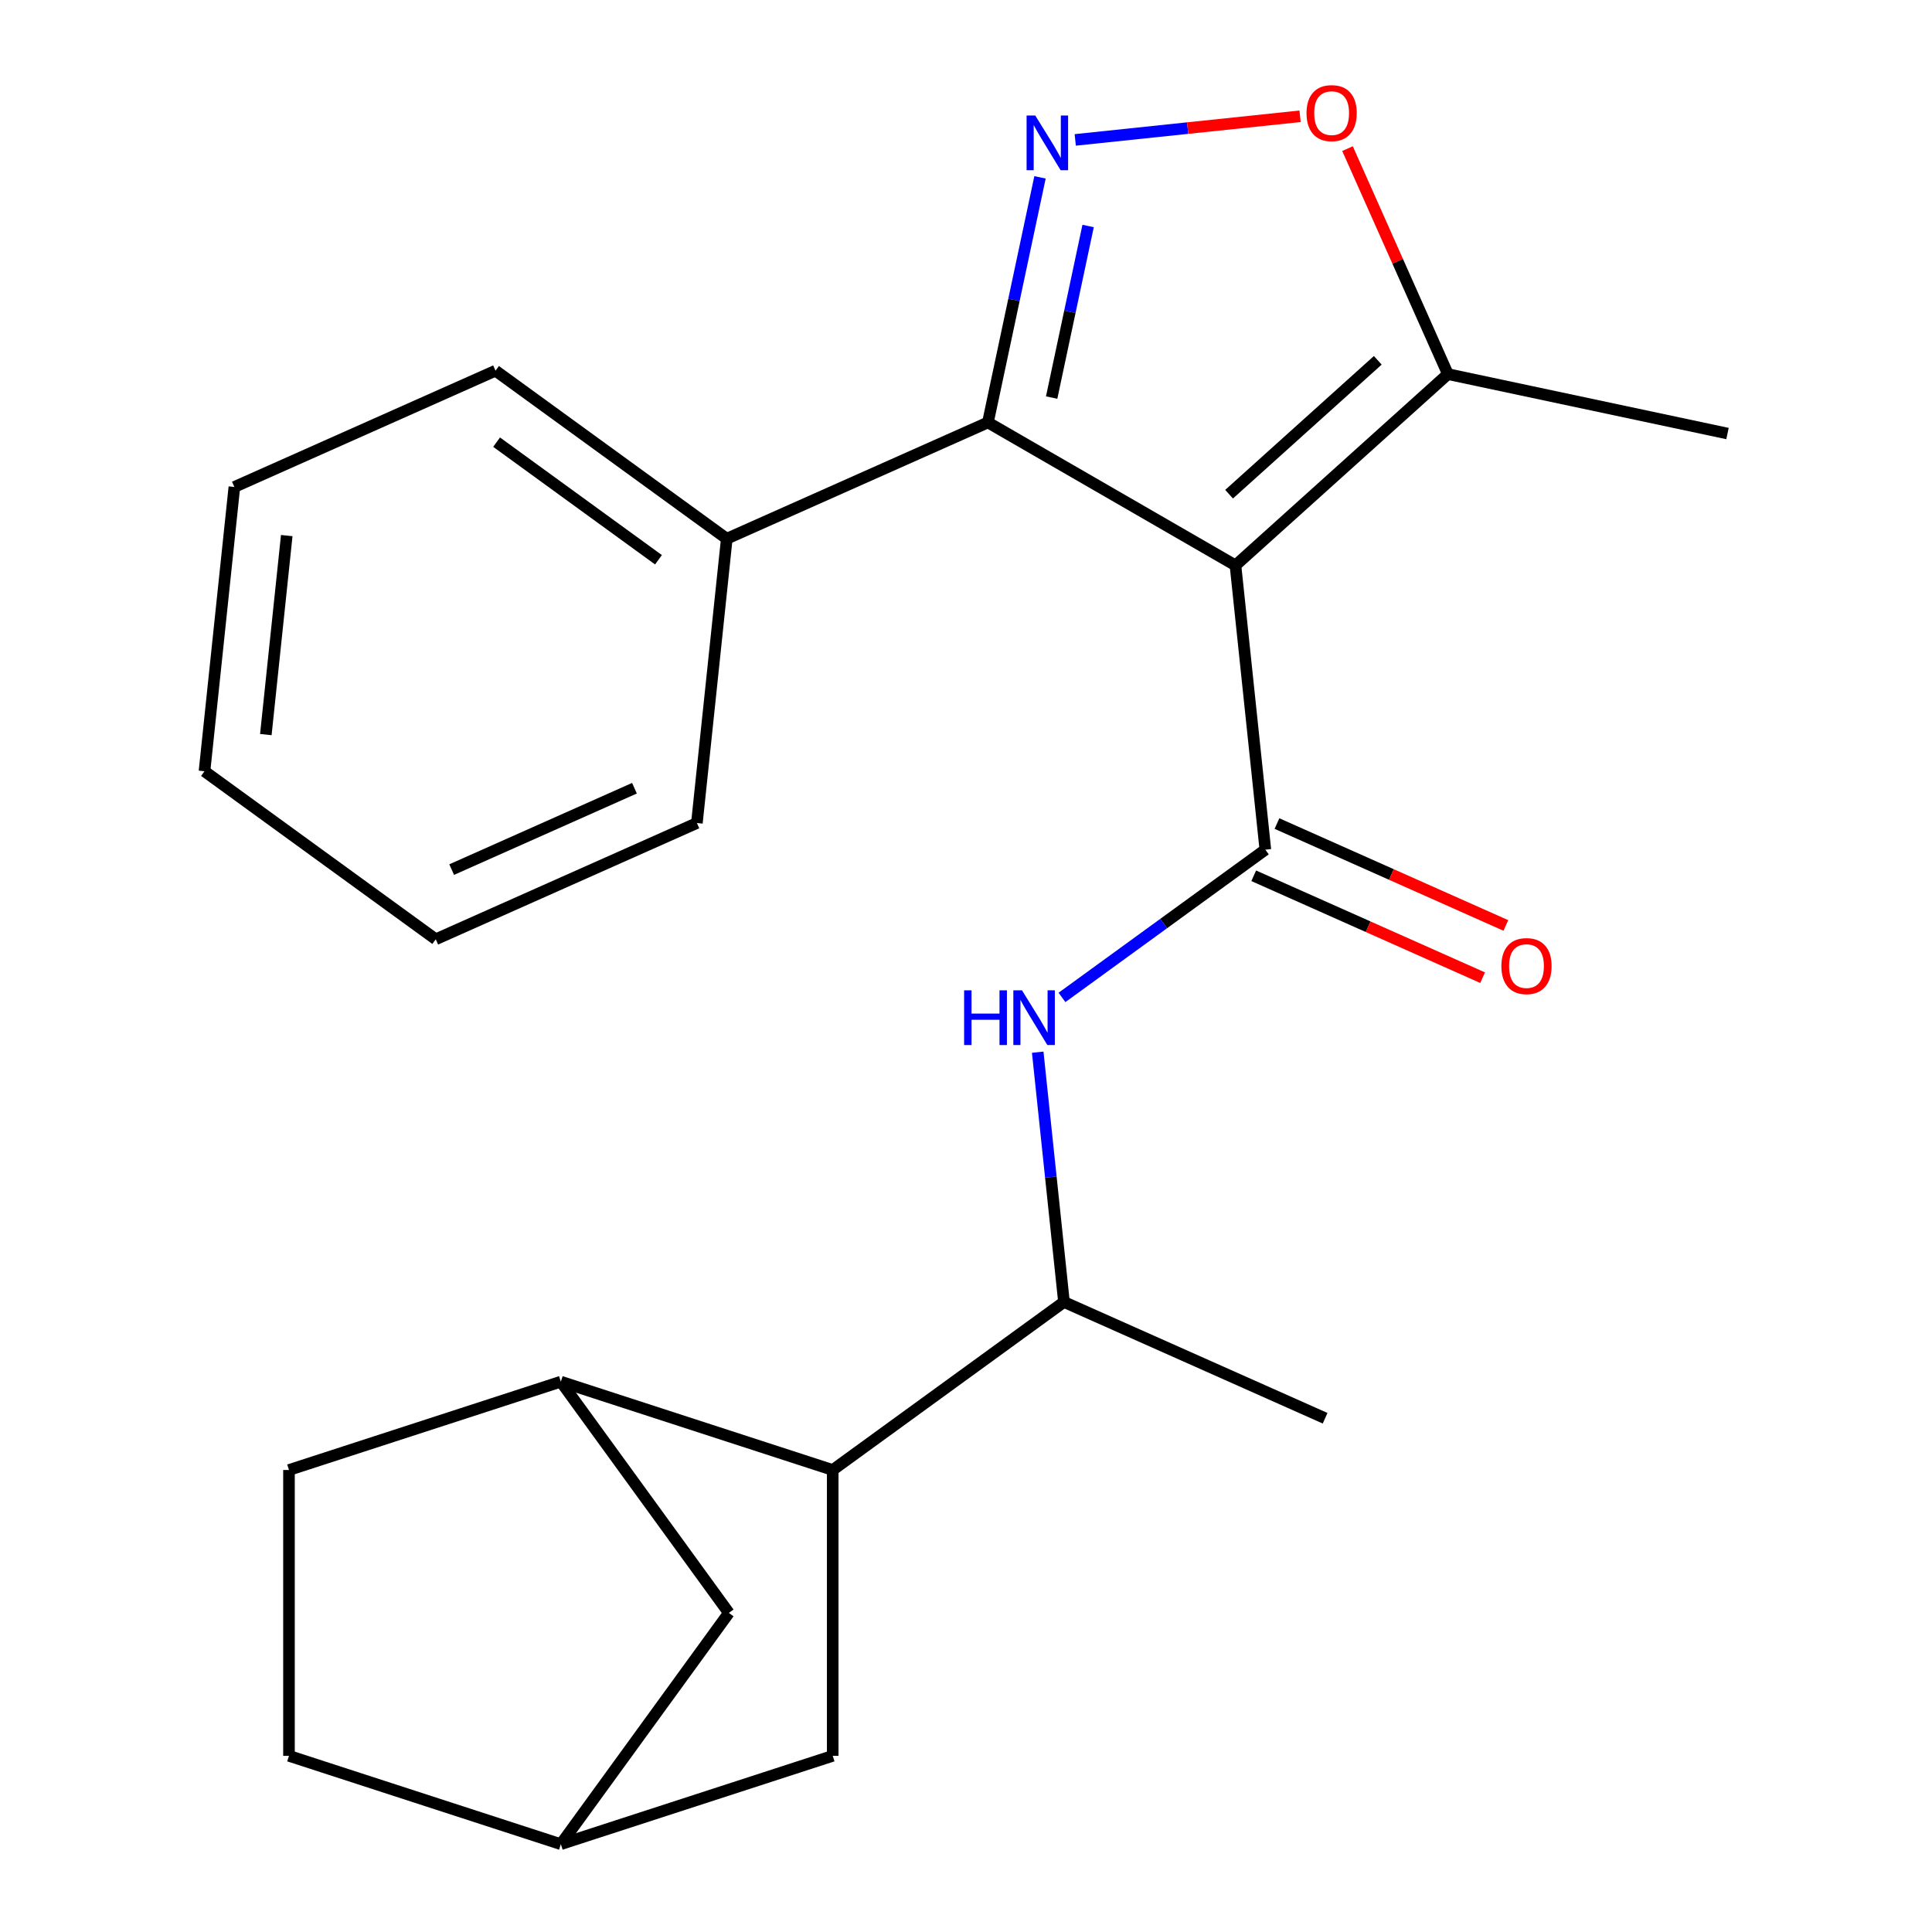<?xml version='1.0' encoding='iso-8859-1'?>
<svg version='1.1' baseProfile='full'
              xmlns='http://www.w3.org/2000/svg'
                      xmlns:rdkit='http://www.rdkit.org/xml'
                      xmlns:xlink='http://www.w3.org/1999/xlink'
                  xml:space='preserve'
width='1000px' height='1000px' viewBox='0 0 1000 1000'>
<!-- END OF HEADER -->
<rect style='opacity:1.0;fill:#FFFFFF;stroke:none' width='1000' height='1000' x='0' y='0'> </rect>
<path class='bond-0' d='M 639.477,292.639 L 654.943,439.786' style='fill:none;fill-rule:evenodd;stroke:#000000;stroke-width:6px;stroke-linecap:butt;stroke-linejoin:miter;stroke-opacity:1' />
<path class='bond-2' d='M 639.477,292.639 L 511.342,218.66' style='fill:none;fill-rule:evenodd;stroke:#000000;stroke-width:6px;stroke-linecap:butt;stroke-linejoin:miter;stroke-opacity:1' />
<path class='bond-5' d='M 639.477,292.639 L 749.431,193.636' style='fill:none;fill-rule:evenodd;stroke:#000000;stroke-width:6px;stroke-linecap:butt;stroke-linejoin:miter;stroke-opacity:1' />
<path class='bond-5' d='M 636.17,255.798 L 713.137,186.496' style='fill:none;fill-rule:evenodd;stroke:#000000;stroke-width:6px;stroke-linecap:butt;stroke-linejoin:miter;stroke-opacity:1' />
<path class='bond-4' d='M 654.943,439.786 L 602.312,478.024' style='fill:none;fill-rule:evenodd;stroke:#000000;stroke-width:6px;stroke-linecap:butt;stroke-linejoin:miter;stroke-opacity:1' />
<path class='bond-4' d='M 602.312,478.024 L 549.682,516.262' style='fill:none;fill-rule:evenodd;stroke:#0000FF;stroke-width:6px;stroke-linecap:butt;stroke-linejoin:miter;stroke-opacity:1' />
<path class='bond-9' d='M 648.925,453.302 L 708.158,479.675' style='fill:none;fill-rule:evenodd;stroke:#000000;stroke-width:6px;stroke-linecap:butt;stroke-linejoin:miter;stroke-opacity:1' />
<path class='bond-9' d='M 708.158,479.675 L 767.392,506.047' style='fill:none;fill-rule:evenodd;stroke:#FF0000;stroke-width:6px;stroke-linecap:butt;stroke-linejoin:miter;stroke-opacity:1' />
<path class='bond-9' d='M 660.961,426.269 L 720.194,452.641' style='fill:none;fill-rule:evenodd;stroke:#000000;stroke-width:6px;stroke-linecap:butt;stroke-linejoin:miter;stroke-opacity:1' />
<path class='bond-9' d='M 720.194,452.641 L 779.428,479.014' style='fill:none;fill-rule:evenodd;stroke:#FF0000;stroke-width:6px;stroke-linecap:butt;stroke-linejoin:miter;stroke-opacity:1' />
<path class='bond-1' d='M 538.308,91.795 L 524.825,155.227' style='fill:none;fill-rule:evenodd;stroke:#0000FF;stroke-width:6px;stroke-linecap:butt;stroke-linejoin:miter;stroke-opacity:1' />
<path class='bond-1' d='M 524.825,155.227 L 511.342,218.66' style='fill:none;fill-rule:evenodd;stroke:#000000;stroke-width:6px;stroke-linecap:butt;stroke-linejoin:miter;stroke-opacity:1' />
<path class='bond-1' d='M 563.208,116.977 L 553.77,161.38' style='fill:none;fill-rule:evenodd;stroke:#0000FF;stroke-width:6px;stroke-linecap:butt;stroke-linejoin:miter;stroke-opacity:1' />
<path class='bond-1' d='M 553.77,161.38 L 544.332,205.783' style='fill:none;fill-rule:evenodd;stroke:#000000;stroke-width:6px;stroke-linecap:butt;stroke-linejoin:miter;stroke-opacity:1' />
<path class='bond-23' d='M 556.543,72.418 L 614.729,66.303' style='fill:none;fill-rule:evenodd;stroke:#0000FF;stroke-width:6px;stroke-linecap:butt;stroke-linejoin:miter;stroke-opacity:1' />
<path class='bond-23' d='M 614.729,66.303 L 672.915,60.187' style='fill:none;fill-rule:evenodd;stroke:#FF0000;stroke-width:6px;stroke-linecap:butt;stroke-linejoin:miter;stroke-opacity:1' />
<path class='bond-12' d='M 511.342,218.66 L 376.177,278.84' style='fill:none;fill-rule:evenodd;stroke:#000000;stroke-width:6px;stroke-linecap:butt;stroke-linejoin:miter;stroke-opacity:1' />
<path class='bond-3' d='M 697.47,76.929 L 723.45,135.282' style='fill:none;fill-rule:evenodd;stroke:#FF0000;stroke-width:6px;stroke-linecap:butt;stroke-linejoin:miter;stroke-opacity:1' />
<path class='bond-3' d='M 723.45,135.282 L 749.431,193.636' style='fill:none;fill-rule:evenodd;stroke:#000000;stroke-width:6px;stroke-linecap:butt;stroke-linejoin:miter;stroke-opacity:1' />
<path class='bond-8' d='M 537.12,544.612 L 543.914,609.256' style='fill:none;fill-rule:evenodd;stroke:#0000FF;stroke-width:6px;stroke-linecap:butt;stroke-linejoin:miter;stroke-opacity:1' />
<path class='bond-8' d='M 543.914,609.256 L 550.709,673.9' style='fill:none;fill-rule:evenodd;stroke:#000000;stroke-width:6px;stroke-linecap:butt;stroke-linejoin:miter;stroke-opacity:1' />
<path class='bond-16' d='M 749.431,193.636 L 894.155,224.398' style='fill:none;fill-rule:evenodd;stroke:#000000;stroke-width:6px;stroke-linecap:butt;stroke-linejoin:miter;stroke-opacity:1' />
<path class='bond-6' d='M 431.009,760.867 L 550.709,673.9' style='fill:none;fill-rule:evenodd;stroke:#000000;stroke-width:6px;stroke-linecap:butt;stroke-linejoin:miter;stroke-opacity:1' />
<path class='bond-7' d='M 431.009,760.867 L 290.293,715.145' style='fill:none;fill-rule:evenodd;stroke:#000000;stroke-width:6px;stroke-linecap:butt;stroke-linejoin:miter;stroke-opacity:1' />
<path class='bond-10' d='M 431.009,760.867 L 431.009,908.824' style='fill:none;fill-rule:evenodd;stroke:#000000;stroke-width:6px;stroke-linecap:butt;stroke-linejoin:miter;stroke-opacity:1' />
<path class='bond-11' d='M 290.293,715.145 L 377.26,834.845' style='fill:none;fill-rule:evenodd;stroke:#000000;stroke-width:6px;stroke-linecap:butt;stroke-linejoin:miter;stroke-opacity:1' />
<path class='bond-14' d='M 290.293,715.145 L 149.577,760.867' style='fill:none;fill-rule:evenodd;stroke:#000000;stroke-width:6px;stroke-linecap:butt;stroke-linejoin:miter;stroke-opacity:1' />
<path class='bond-17' d='M 550.709,673.9 L 685.874,734.079' style='fill:none;fill-rule:evenodd;stroke:#000000;stroke-width:6px;stroke-linecap:butt;stroke-linejoin:miter;stroke-opacity:1' />
<path class='bond-13' d='M 431.009,908.824 L 290.293,954.545' style='fill:none;fill-rule:evenodd;stroke:#000000;stroke-width:6px;stroke-linecap:butt;stroke-linejoin:miter;stroke-opacity:1' />
<path class='bond-25' d='M 377.26,834.845 L 290.293,954.545' style='fill:none;fill-rule:evenodd;stroke:#000000;stroke-width:6px;stroke-linecap:butt;stroke-linejoin:miter;stroke-opacity:1' />
<path class='bond-18' d='M 376.177,278.84 L 256.476,191.873' style='fill:none;fill-rule:evenodd;stroke:#000000;stroke-width:6px;stroke-linecap:butt;stroke-linejoin:miter;stroke-opacity:1' />
<path class='bond-18' d='M 340.828,289.735 L 257.038,228.858' style='fill:none;fill-rule:evenodd;stroke:#000000;stroke-width:6px;stroke-linecap:butt;stroke-linejoin:miter;stroke-opacity:1' />
<path class='bond-19' d='M 376.177,278.84 L 360.711,425.987' style='fill:none;fill-rule:evenodd;stroke:#000000;stroke-width:6px;stroke-linecap:butt;stroke-linejoin:miter;stroke-opacity:1' />
<path class='bond-15' d='M 290.293,954.545 L 149.577,908.824' style='fill:none;fill-rule:evenodd;stroke:#000000;stroke-width:6px;stroke-linecap:butt;stroke-linejoin:miter;stroke-opacity:1' />
<path class='bond-26' d='M 149.577,760.867 L 149.577,908.824' style='fill:none;fill-rule:evenodd;stroke:#000000;stroke-width:6px;stroke-linecap:butt;stroke-linejoin:miter;stroke-opacity:1' />
<path class='bond-21' d='M 256.476,191.873 L 121.311,252.052' style='fill:none;fill-rule:evenodd;stroke:#000000;stroke-width:6px;stroke-linecap:butt;stroke-linejoin:miter;stroke-opacity:1' />
<path class='bond-20' d='M 360.711,425.987 L 225.545,486.166' style='fill:none;fill-rule:evenodd;stroke:#000000;stroke-width:6px;stroke-linecap:butt;stroke-linejoin:miter;stroke-opacity:1' />
<path class='bond-20' d='M 328.4,407.98 L 233.784,450.106' style='fill:none;fill-rule:evenodd;stroke:#000000;stroke-width:6px;stroke-linecap:butt;stroke-linejoin:miter;stroke-opacity:1' />
<path class='bond-24' d='M 225.545,486.166 L 105.845,399.199' style='fill:none;fill-rule:evenodd;stroke:#000000;stroke-width:6px;stroke-linecap:butt;stroke-linejoin:miter;stroke-opacity:1' />
<path class='bond-22' d='M 121.311,252.052 L 105.845,399.199' style='fill:none;fill-rule:evenodd;stroke:#000000;stroke-width:6px;stroke-linecap:butt;stroke-linejoin:miter;stroke-opacity:1' />
<path class='bond-22' d='M 148.42,277.217 L 137.594,380.22' style='fill:none;fill-rule:evenodd;stroke:#000000;stroke-width:6px;stroke-linecap:butt;stroke-linejoin:miter;stroke-opacity:1' />
<path  class='atom-2' d='M 535.844 59.776
L 545.124 74.776
Q 546.044 76.256, 547.524 78.936
Q 549.004 81.616, 549.084 81.776
L 549.084 59.776
L 552.844 59.776
L 552.844 88.096
L 548.964 88.096
L 539.004 71.696
Q 537.844 69.776, 536.604 67.576
Q 535.404 65.376, 535.044 64.696
L 535.044 88.096
L 531.364 88.096
L 531.364 59.776
L 535.844 59.776
' fill='#0000FF'/>
<path  class='atom-4' d='M 676.251 58.55
Q 676.251 51.75, 679.611 47.95
Q 682.971 44.15, 689.251 44.15
Q 695.531 44.15, 698.891 47.95
Q 702.251 51.75, 702.251 58.55
Q 702.251 65.43, 698.851 69.35
Q 695.451 73.23, 689.251 73.23
Q 683.011 73.23, 679.611 69.35
Q 676.251 65.47, 676.251 58.55
M 689.251 70.03
Q 693.571 70.03, 695.891 67.15
Q 698.251 64.23, 698.251 58.55
Q 698.251 52.99, 695.891 50.19
Q 693.571 47.35, 689.251 47.35
Q 684.931 47.35, 682.571 50.15
Q 680.251 52.95, 680.251 58.55
Q 680.251 64.27, 682.571 67.15
Q 684.931 70.03, 689.251 70.03
' fill='#FF0000'/>
<path  class='atom-5' d='M 499.023 512.593
L 502.863 512.593
L 502.863 524.633
L 517.343 524.633
L 517.343 512.593
L 521.183 512.593
L 521.183 540.913
L 517.343 540.913
L 517.343 527.833
L 502.863 527.833
L 502.863 540.913
L 499.023 540.913
L 499.023 512.593
' fill='#0000FF'/>
<path  class='atom-5' d='M 528.983 512.593
L 538.263 527.593
Q 539.183 529.073, 540.663 531.753
Q 542.143 534.433, 542.223 534.593
L 542.223 512.593
L 545.983 512.593
L 545.983 540.913
L 542.103 540.913
L 532.143 524.513
Q 530.983 522.593, 529.743 520.393
Q 528.543 518.193, 528.183 517.513
L 528.183 540.913
L 524.503 540.913
L 524.503 512.593
L 528.983 512.593
' fill='#0000FF'/>
<path  class='atom-10' d='M 777.109 500.045
Q 777.109 493.245, 780.469 489.445
Q 783.829 485.645, 790.109 485.645
Q 796.389 485.645, 799.749 489.445
Q 803.109 493.245, 803.109 500.045
Q 803.109 506.925, 799.709 510.845
Q 796.309 514.725, 790.109 514.725
Q 783.869 514.725, 780.469 510.845
Q 777.109 506.965, 777.109 500.045
M 790.109 511.525
Q 794.429 511.525, 796.749 508.645
Q 799.109 505.725, 799.109 500.045
Q 799.109 494.485, 796.749 491.685
Q 794.429 488.845, 790.109 488.845
Q 785.789 488.845, 783.429 491.645
Q 781.109 494.445, 781.109 500.045
Q 781.109 505.765, 783.429 508.645
Q 785.789 511.525, 790.109 511.525
' fill='#FF0000'/>
</svg>
